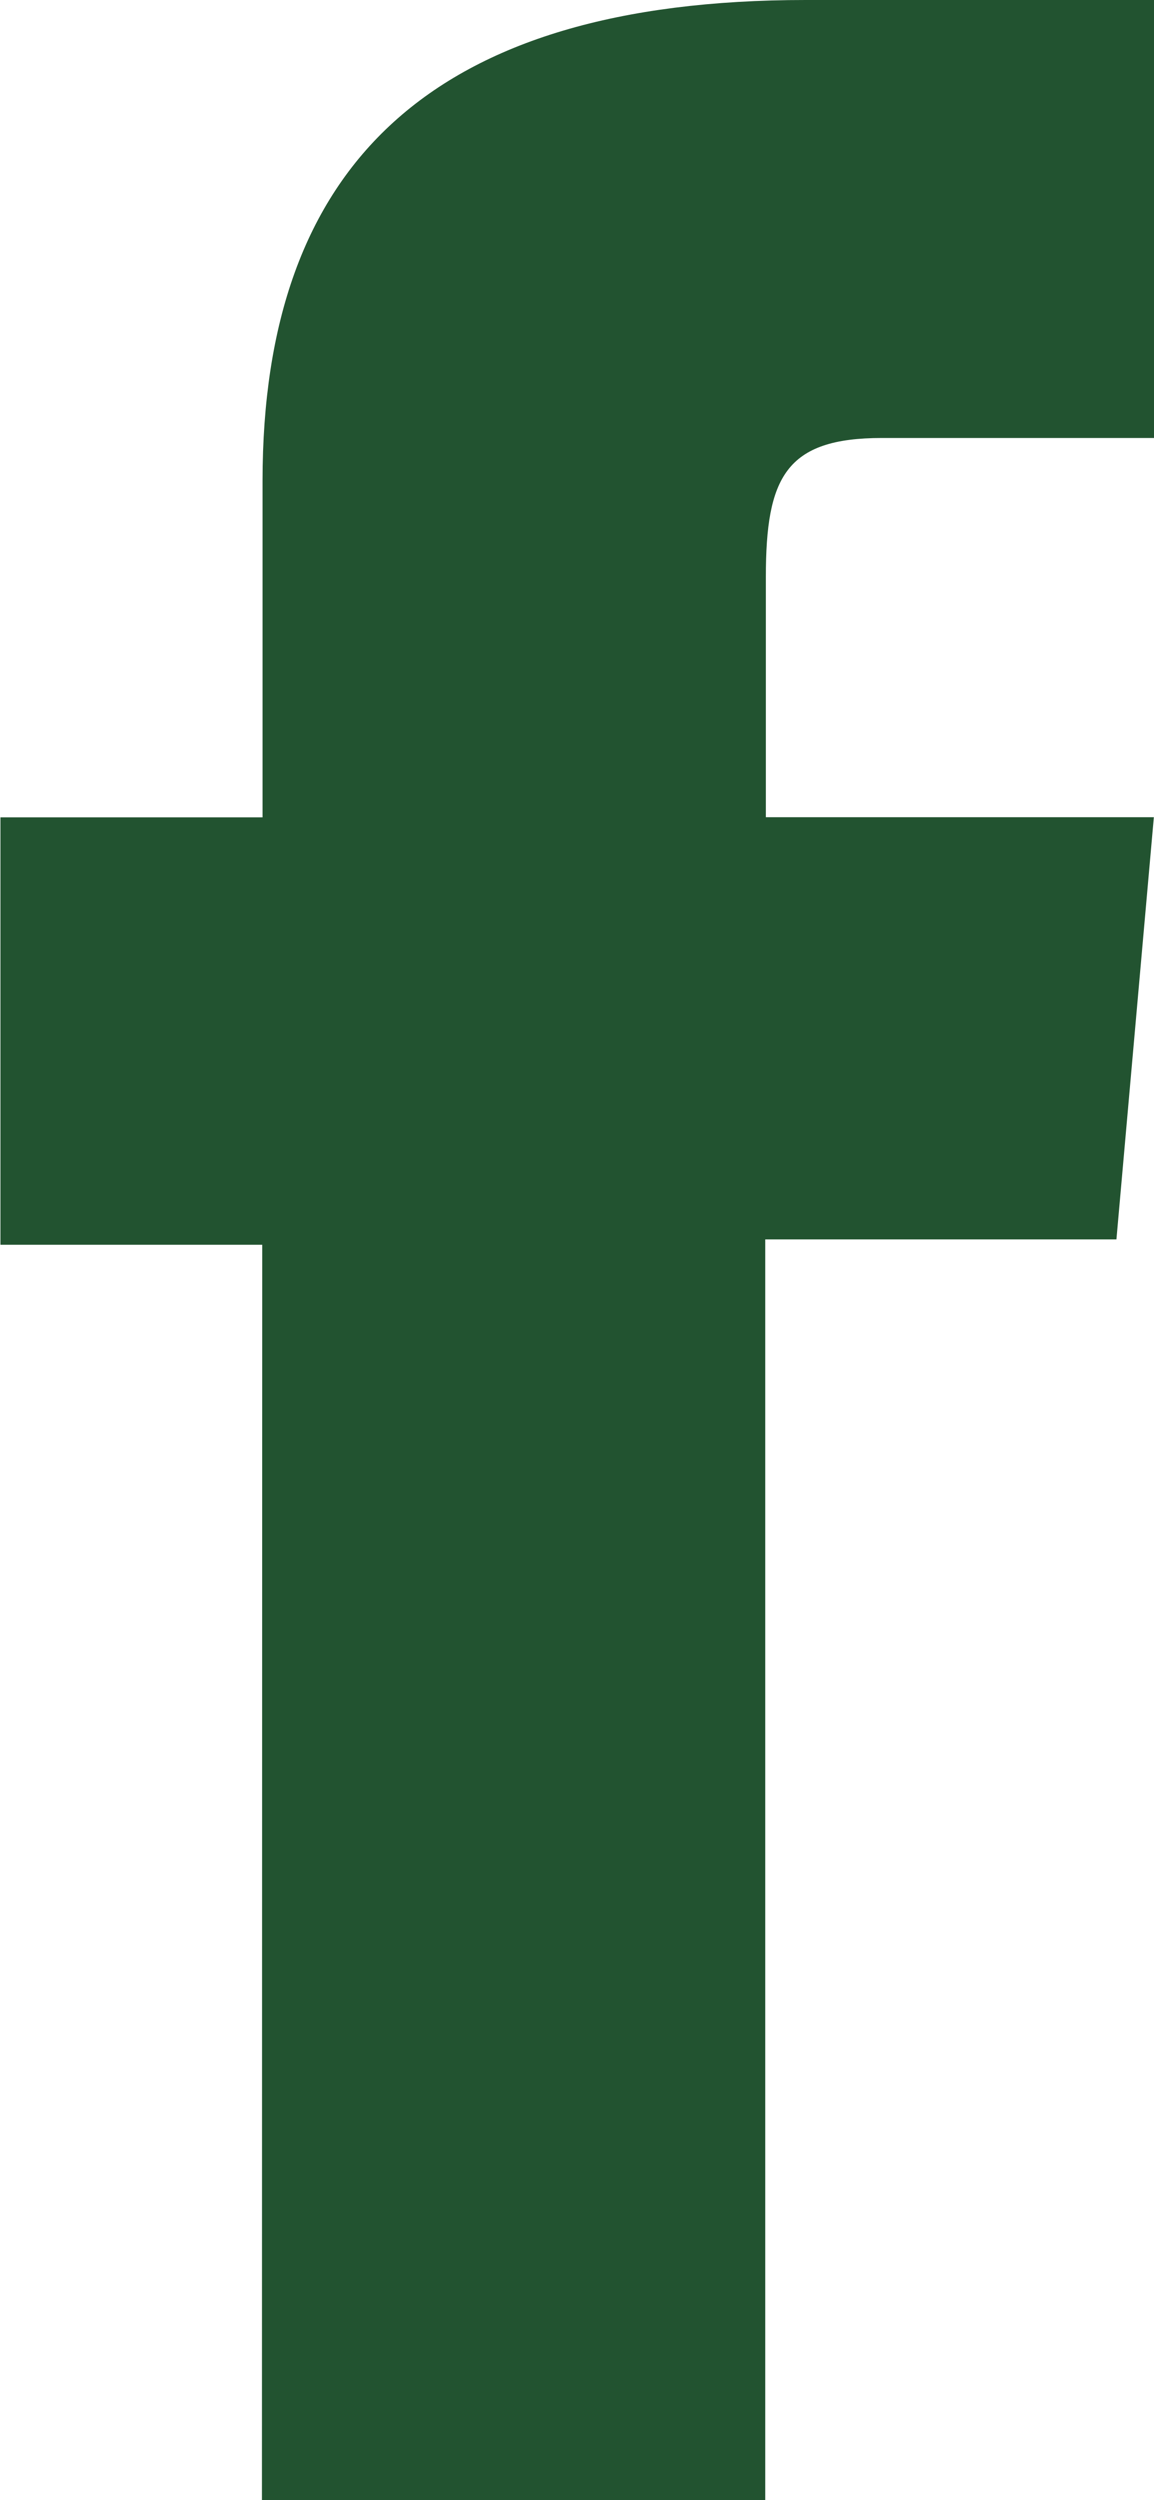 <svg xmlns="http://www.w3.org/2000/svg" width="7.525" height="16.297" viewBox="0 0 7.525 16.297"><defs><style>.a{fill:#225330;}</style></defs><g transform="translate(-9.719 -5.333)"><path class="a" d="M2368.414,346.447h3.282v-8.218h2.29l.244-2.752H2371.7v-1.567c0-.649.13-.905.757-.905h1.776V330.15h-2.273c-2.442,0-3.542,1.076-3.542,3.134v2.194h-1.709v2.786h1.707Z" transform="translate(-2356.987 -324.817)"/></g></svg>